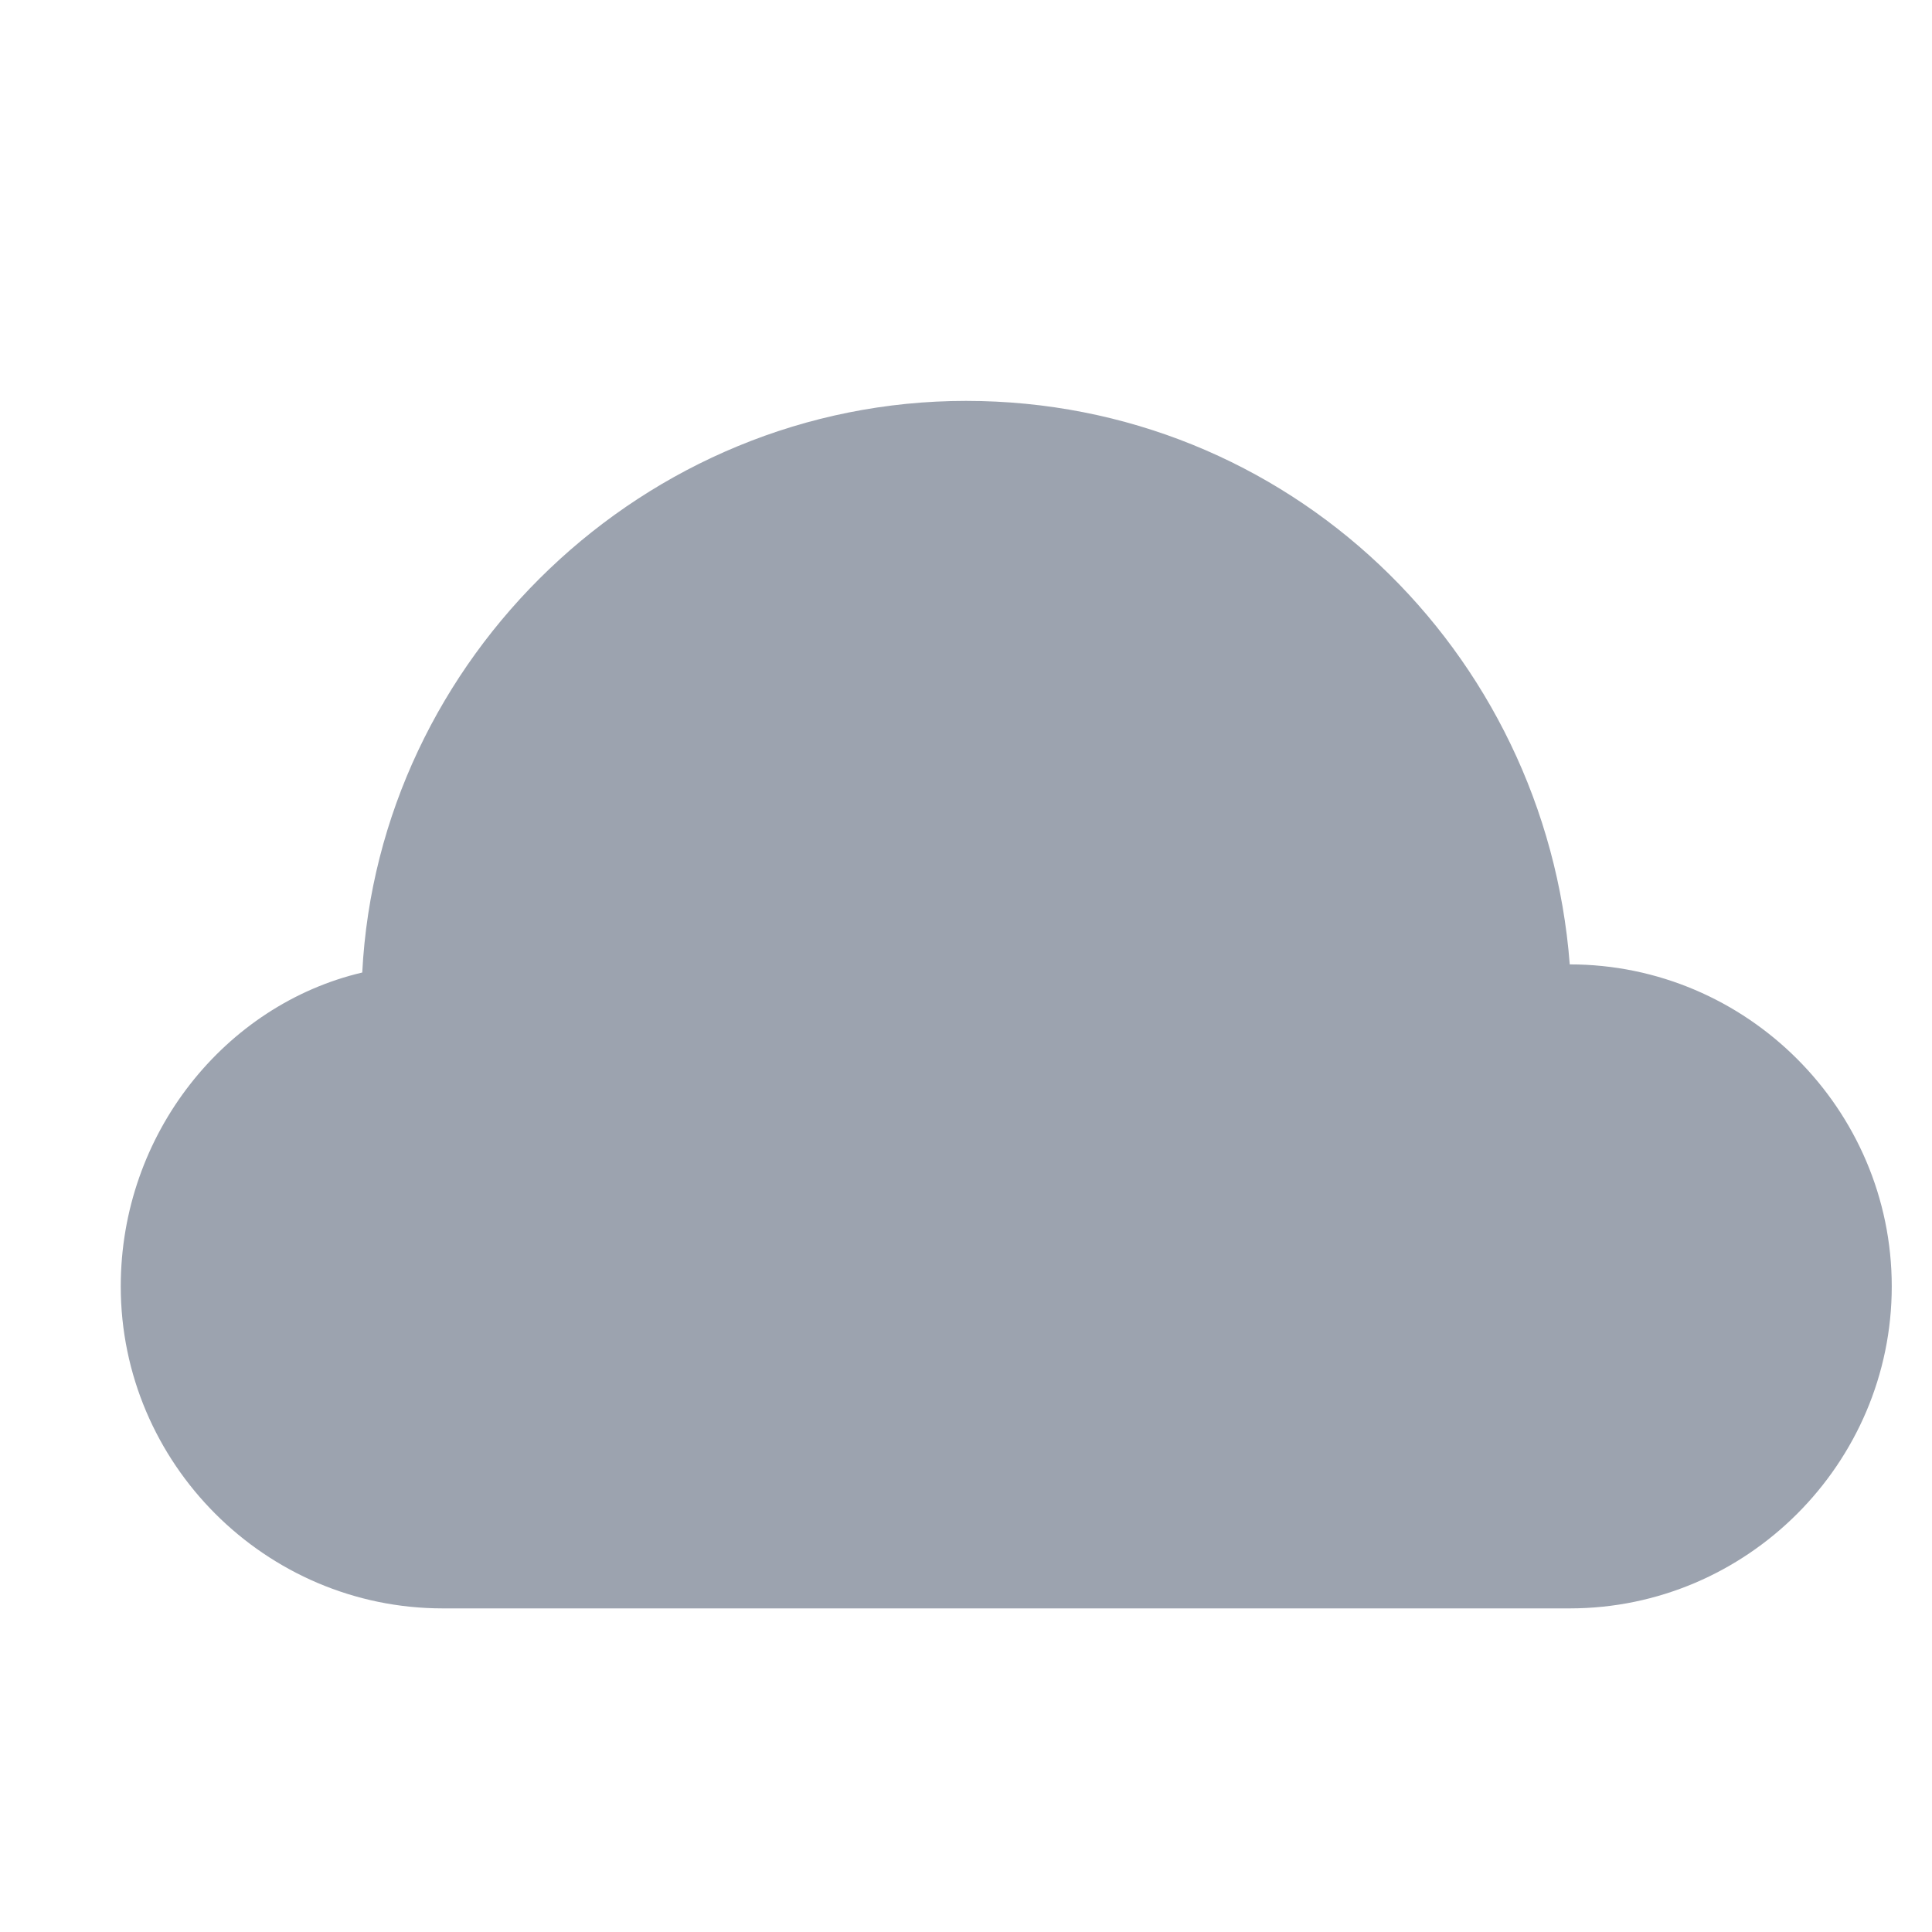 <svg width="24" height="24" viewBox="0 0 24 24" fill="none" xmlns="http://www.w3.org/2000/svg">
<path fill-rule="evenodd" clip-rule="evenodd" d="M19.5 19.98C21.7 19.98 23.5 18.18 23.5 15.98C23.5 13.78 21.7 11.98 19.5 11.98C19.2 8.08 16 4.98 12 4.98C8 4.98 4.7 8.18 4.5 12.081C2.8 12.48 1.5 14.081 1.5 15.98C1.5 18.18 3.3 19.98 5.5 19.98H19.5Z" fill="#9CA3AF"/>
</svg>
